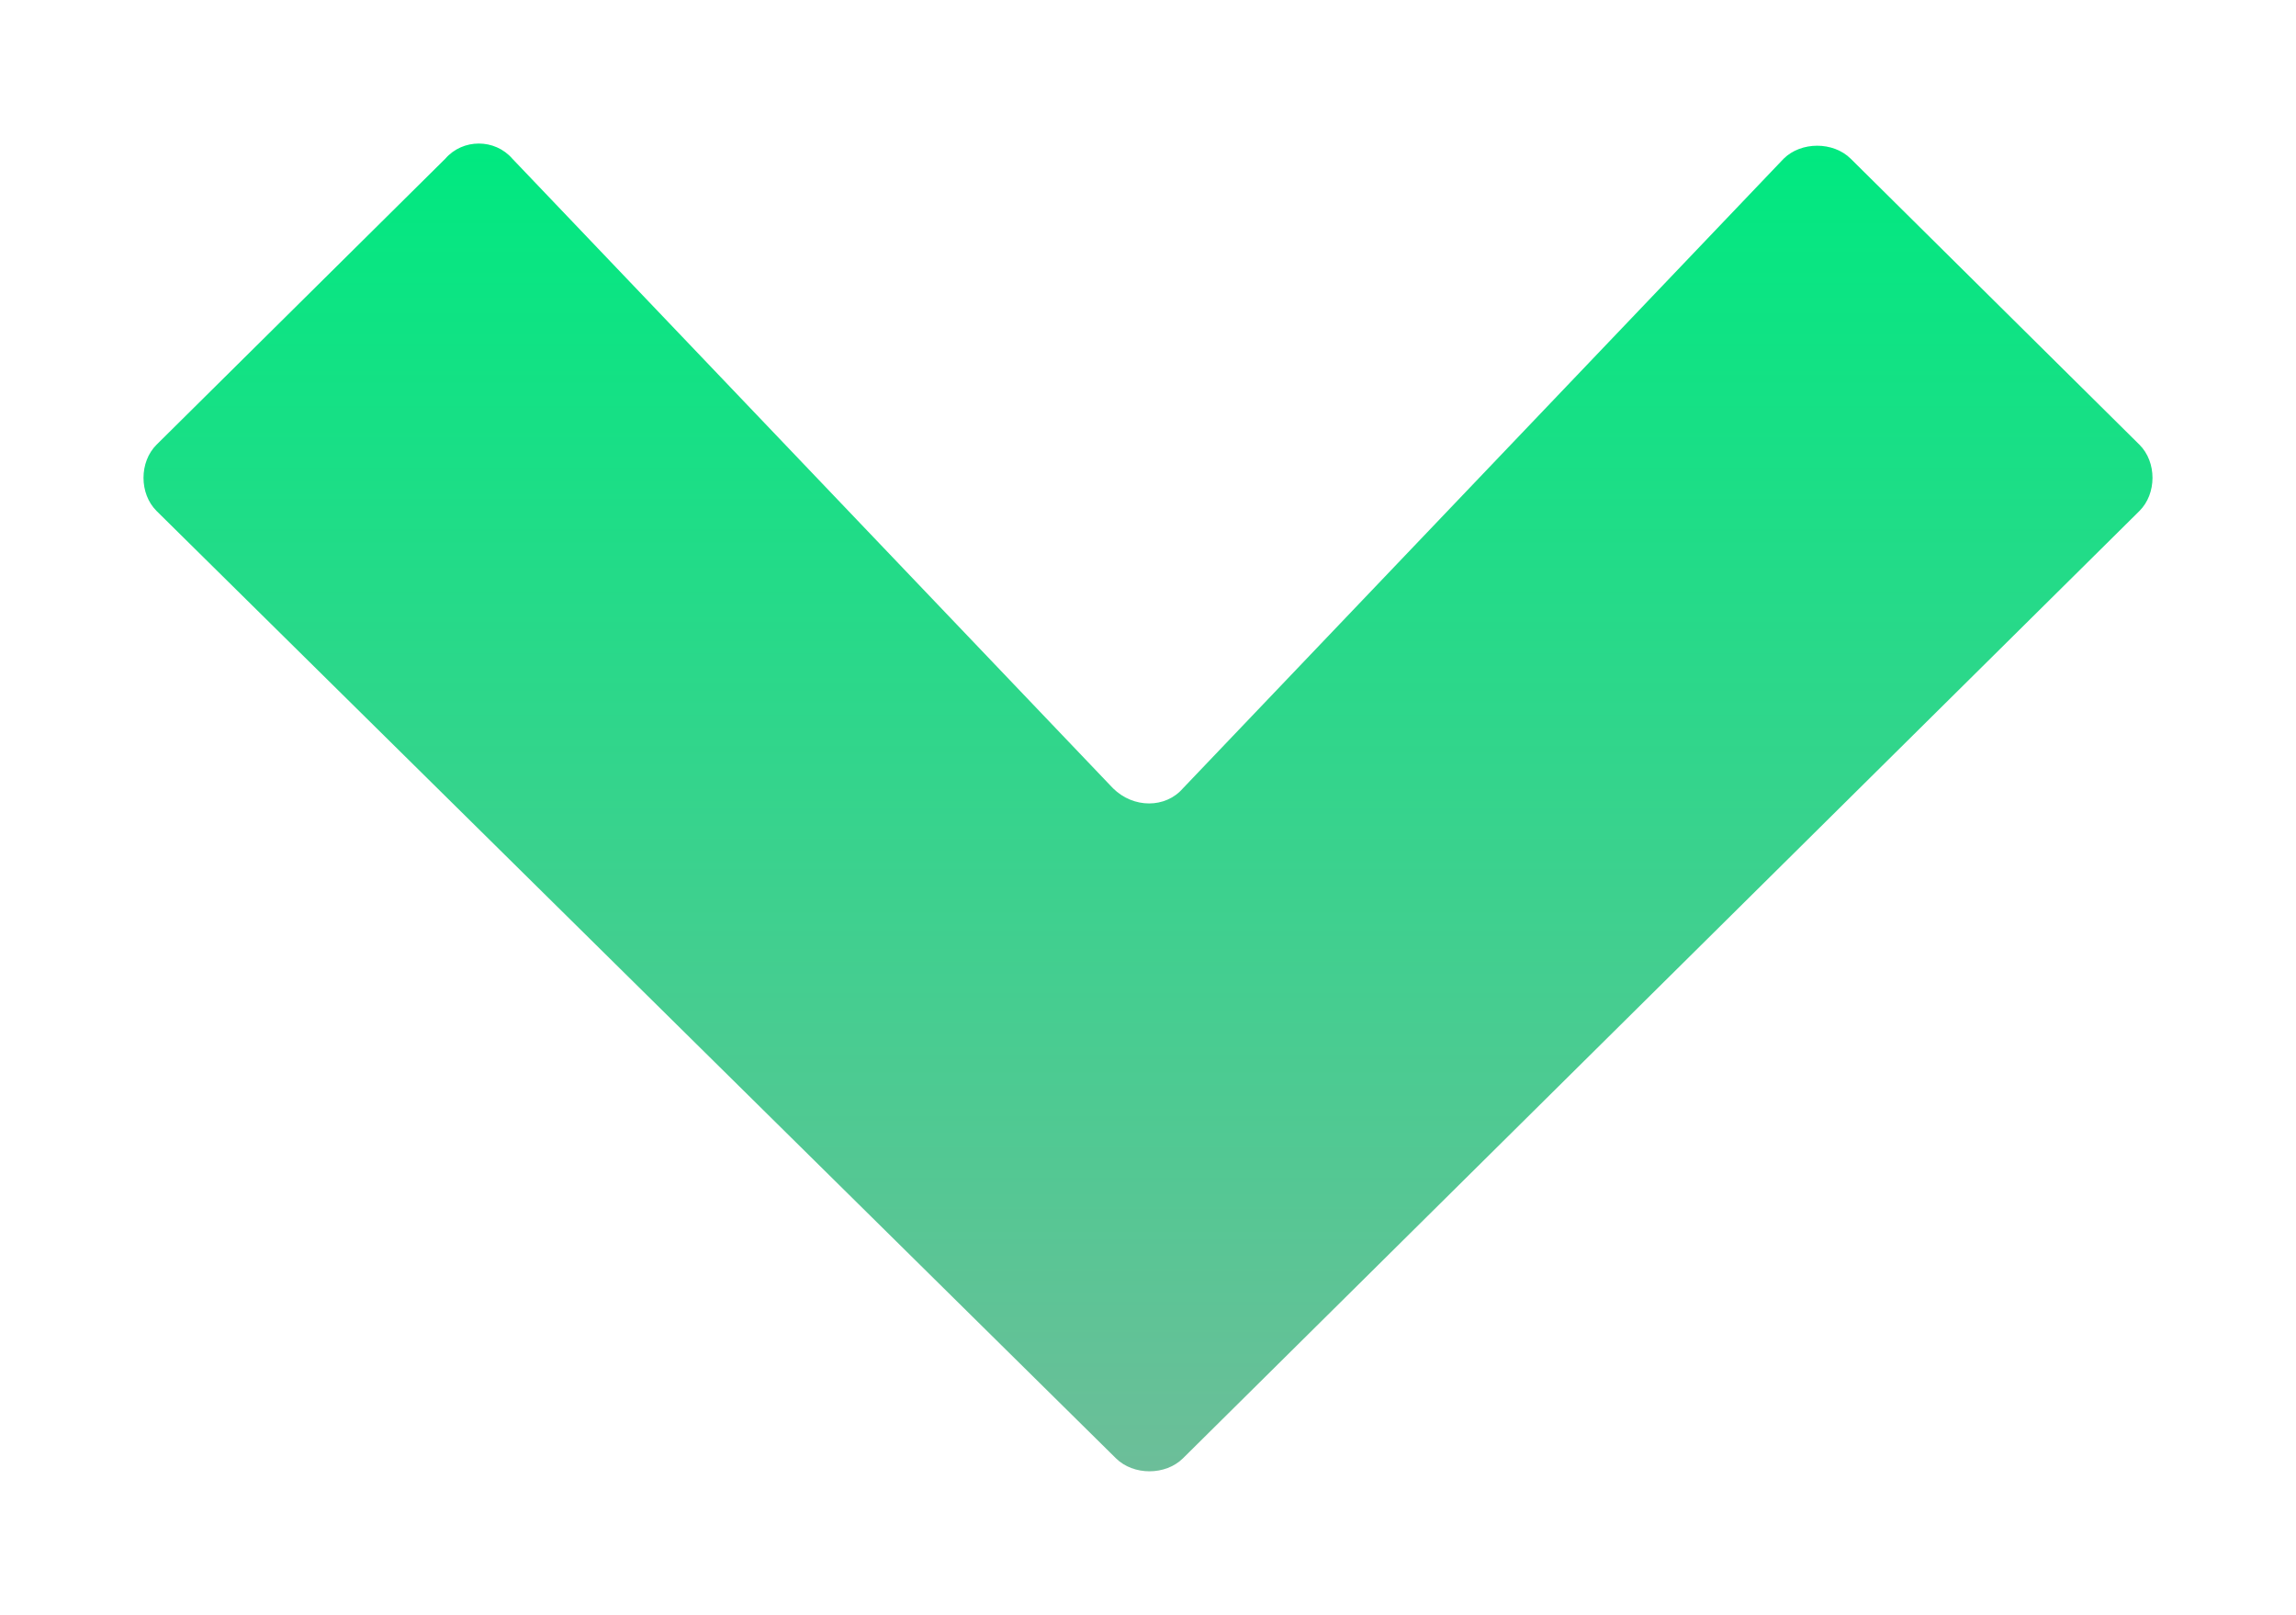 <svg width="64" height="45" viewBox="0 0 64 45" fill="none" xmlns="http://www.w3.org/2000/svg">
<g filter="url(#filter0_d_54_110)">
<path d="M31.025 17.967L14.282 0.423C13.794 -0.141 12.9 -0.141 12.412 0.423L4.366 8.39C3.878 8.873 3.878 9.758 4.366 10.241L31.106 36.638C31.594 37.121 32.488 37.121 32.975 36.638L59.634 10.241C60.122 9.758 60.122 8.873 59.634 8.39L51.588 0.423C51.1 -0.06 50.206 -0.06 49.718 0.423L32.975 17.967C32.488 18.53 31.594 18.53 31.025 17.967Z" fill="url(#paint0_linear_54_110)"/>
</g>
<defs>
<filter id="filter0_d_54_110" x="0" y="-7.62939e-06" width="64" height="45" filterUnits="userSpaceOnUse" color-interpolation-filters="sRGB">
<feFlood flood-opacity="0" result="BackgroundImageFix"/>
<feColorMatrix in="SourceAlpha" type="matrix" values="0 0 0 0 0 0 0 0 0 0 0 0 0 0 0 0 0 0 127 0" result="hardAlpha"/>
<feOffset dy="4"/>
<feGaussianBlur stdDeviation="2"/>
<feComposite in2="hardAlpha" operator="out"/>
<feColorMatrix type="matrix" values="0 0 0 0 0 0 0 0 0 0 0 0 0 0 0 0 0 0 0.25 0"/>
<feBlend mode="normal" in2="BackgroundImageFix" result="effect1_dropShadow_54_110"/>
<feBlend mode="normal" in="SourceGraphic" in2="effect1_dropShadow_54_110" result="shape"/>
</filter>
<linearGradient id="paint0_linear_54_110" x1="32" y1="37" x2="32" y2="0" gradientUnits="userSpaceOnUse">
<stop stop-color="#6CBE99"/>
<stop offset="1" stop-color="#00E980"/>
</linearGradient>
</defs>
</svg>
